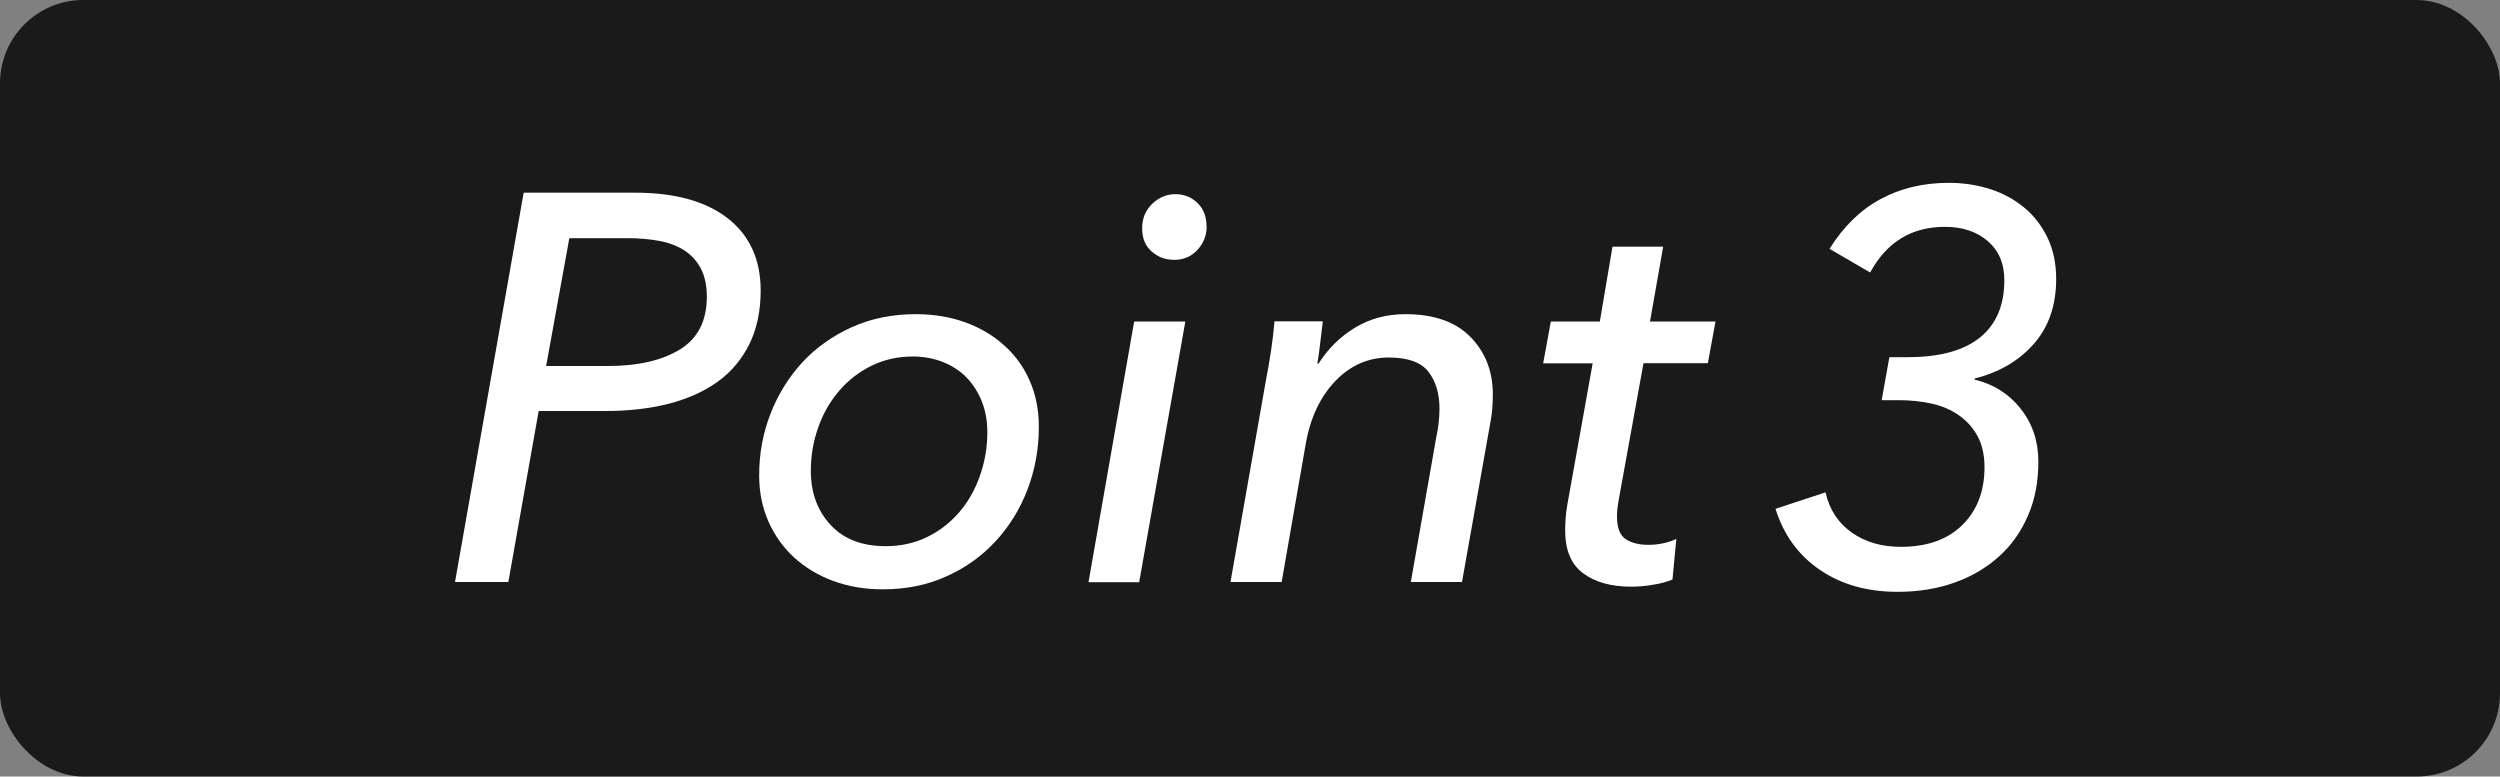 <?xml version="1.0" encoding="UTF-8"?>
<svg id="_レイヤー_2" data-name="レイヤー 2" xmlns="http://www.w3.org/2000/svg" viewBox="0 0 150 46.59">
  <rect x="0" y="0" width="150" height="46.59" fill="#808080" stroke="none"/>
  <defs>
    <style>
      .cls-1 {
        fill: #fff;
      }

      .cls-2 {
        fill: #1a1a1a;
      }
    </style>
  </defs>
  <g id="_レイヤー_3" data-name="レイヤー 3">
    <g>
      <rect class="cls-2" y="0" width="150" height="46.59" rx="5" ry="5"/>
      <g>
        <path class="cls-1" d="M31.42,11.56h6.67c2.42,0,4.28.52,5.59,1.55,1.31,1.03,1.96,2.48,1.96,4.32,0,1.23-.23,2.31-.68,3.22-.45.91-1.09,1.67-1.91,2.26-.83.59-1.81,1.03-2.95,1.32-1.14.29-2.41.43-3.79.43h-3.99l-1.82,10.26h-3.2l4.12-23.36ZM32.77,21.96h3.7c1.8,0,3.24-.33,4.32-.99s1.62-1.72,1.62-3.17c0-.66-.12-1.22-.35-1.67-.23-.45-.56-.81-.97-1.09-.42-.27-.92-.47-1.5-.58-.58-.11-1.23-.17-1.93-.17h-3.5l-1.39,7.66Z"/>
        <path class="cls-1" d="M52.97,35.36c-1.08,0-2.07-.17-2.97-.5-.9-.33-1.68-.8-2.34-1.4-.66-.6-1.18-1.33-1.55-2.16-.37-.84-.56-1.76-.56-2.77,0-1.3.22-2.53.68-3.7.45-1.17,1.09-2.19,1.91-3.09.83-.89,1.82-1.59,2.97-2.11,1.15-.52,2.44-.78,3.84-.78,1.08,0,2.07.17,2.97.49.9.33,1.68.79,2.34,1.39.66.59,1.17,1.3,1.53,2.13.36.83.54,1.74.54,2.76,0,1.32-.23,2.57-.68,3.75-.45,1.18-1.09,2.21-1.91,3.1s-1.81,1.6-2.95,2.11c-1.14.52-2.42.78-3.83.78ZM59.24,25.92c0-.64-.1-1.23-.31-1.78-.21-.55-.51-1.03-.89-1.44-.38-.41-.86-.73-1.42-.96s-1.18-.35-1.86-.35c-.9,0-1.73.19-2.48.56-.75.37-1.39.87-1.93,1.5-.54.63-.96,1.35-1.25,2.18-.3.83-.45,1.7-.45,2.62,0,1.32.4,2.4,1.19,3.25.79.85,1.89,1.27,3.3,1.27.9,0,1.73-.18,2.47-.54.75-.36,1.39-.86,1.93-1.48s.96-1.36,1.25-2.19c.3-.84.45-1.72.45-2.64Z"/>
        <path class="cls-1" d="M68.35,34.93h-3.04l2.74-15.64h3.07l-2.77,15.64ZM72.4,13.58c0,.55-.19,1.02-.56,1.42-.37.4-.83.59-1.38.59s-.98-.17-1.36-.5c-.38-.33-.57-.79-.57-1.39s.2-1.08.6-1.47c.4-.38.87-.58,1.39-.58s.97.18,1.33.53c.36.35.54.81.54,1.39Z"/>
        <path class="cls-1" d="M79.37,19.28c-.04.31-.09.72-.15,1.24s-.12.95-.18,1.3h.07c.57-.9,1.3-1.62,2.19-2.16.89-.54,1.9-.81,3.02-.81,1.72,0,3.02.46,3.91,1.37.89.91,1.34,2.06,1.34,3.45,0,.55-.04,1.08-.13,1.58l-1.72,9.67h-3.07l1.52-8.65c.13-.59.2-1.18.2-1.75,0-.9-.22-1.64-.66-2.21-.44-.57-1.23-.86-2.38-.86-1.23,0-2.3.47-3.2,1.4-.9.94-1.5,2.18-1.78,3.75l-1.45,8.32h-3.07l2.15-12.24c.09-.42.18-.96.28-1.62.1-.66.17-1.25.21-1.78h2.9Z"/>
        <path class="cls-1" d="M102.47,21.79h-3.86l-1.49,8.22c-.07.37-.1.7-.1.99,0,.66.17,1.11.51,1.34.34.23.8.35,1.37.35.31,0,.62-.03.92-.1.31-.07.56-.15.76-.26l-.23,2.44c-.31.13-.69.24-1.14.31-.45.08-.9.12-1.34.12-1.21,0-2.17-.27-2.89-.81-.72-.54-1.07-1.39-1.07-2.56,0-.24.01-.5.03-.76.02-.26.05-.53.1-.79l1.52-8.48h-2.97l.46-2.51h2.94l.76-4.49h3.04l-.79,4.49h3.93l-.46,2.51Z"/>
        <path class="cls-1" d="M113.36,21.43h1.09c1.94,0,3.39-.4,4.36-1.19.97-.79,1.45-1.94,1.45-3.43,0-.99-.33-1.77-.99-2.34-.66-.57-1.52-.86-2.57-.86-2,0-3.5.91-4.49,2.74l-2.44-1.42c.84-1.34,1.86-2.34,3.07-2.99s2.57-.97,4.09-.97c.88,0,1.71.13,2.49.38.78.25,1.46.63,2.05,1.12s1.05,1.1,1.39,1.81c.34.72.51,1.53.51,2.46,0,1.58-.45,2.88-1.34,3.89-.89,1.01-2.07,1.71-3.55,2.08v.07c1.12.26,2.04.84,2.75,1.73s1.07,1.95,1.07,3.18-.2,2.26-.61,3.22c-.41.96-.98,1.78-1.73,2.46-.75.68-1.64,1.21-2.67,1.58-1.03.37-2.18.56-3.43.56-1.83,0-3.38-.44-4.67-1.32-1.29-.88-2.17-2.1-2.66-3.66l3-.99c.24,1.06.78,1.86,1.6,2.43s1.8.84,2.92.84c1.56,0,2.79-.43,3.68-1.3.89-.87,1.34-2.03,1.34-3.48,0-.73-.14-1.34-.41-1.85-.28-.51-.64-.92-1.11-1.25-.46-.33-1.01-.57-1.63-.71-.63-.14-1.29-.21-2-.21h-1.02l.46-2.57Z"/>
      </g>
    </g>
  </g>
</svg>